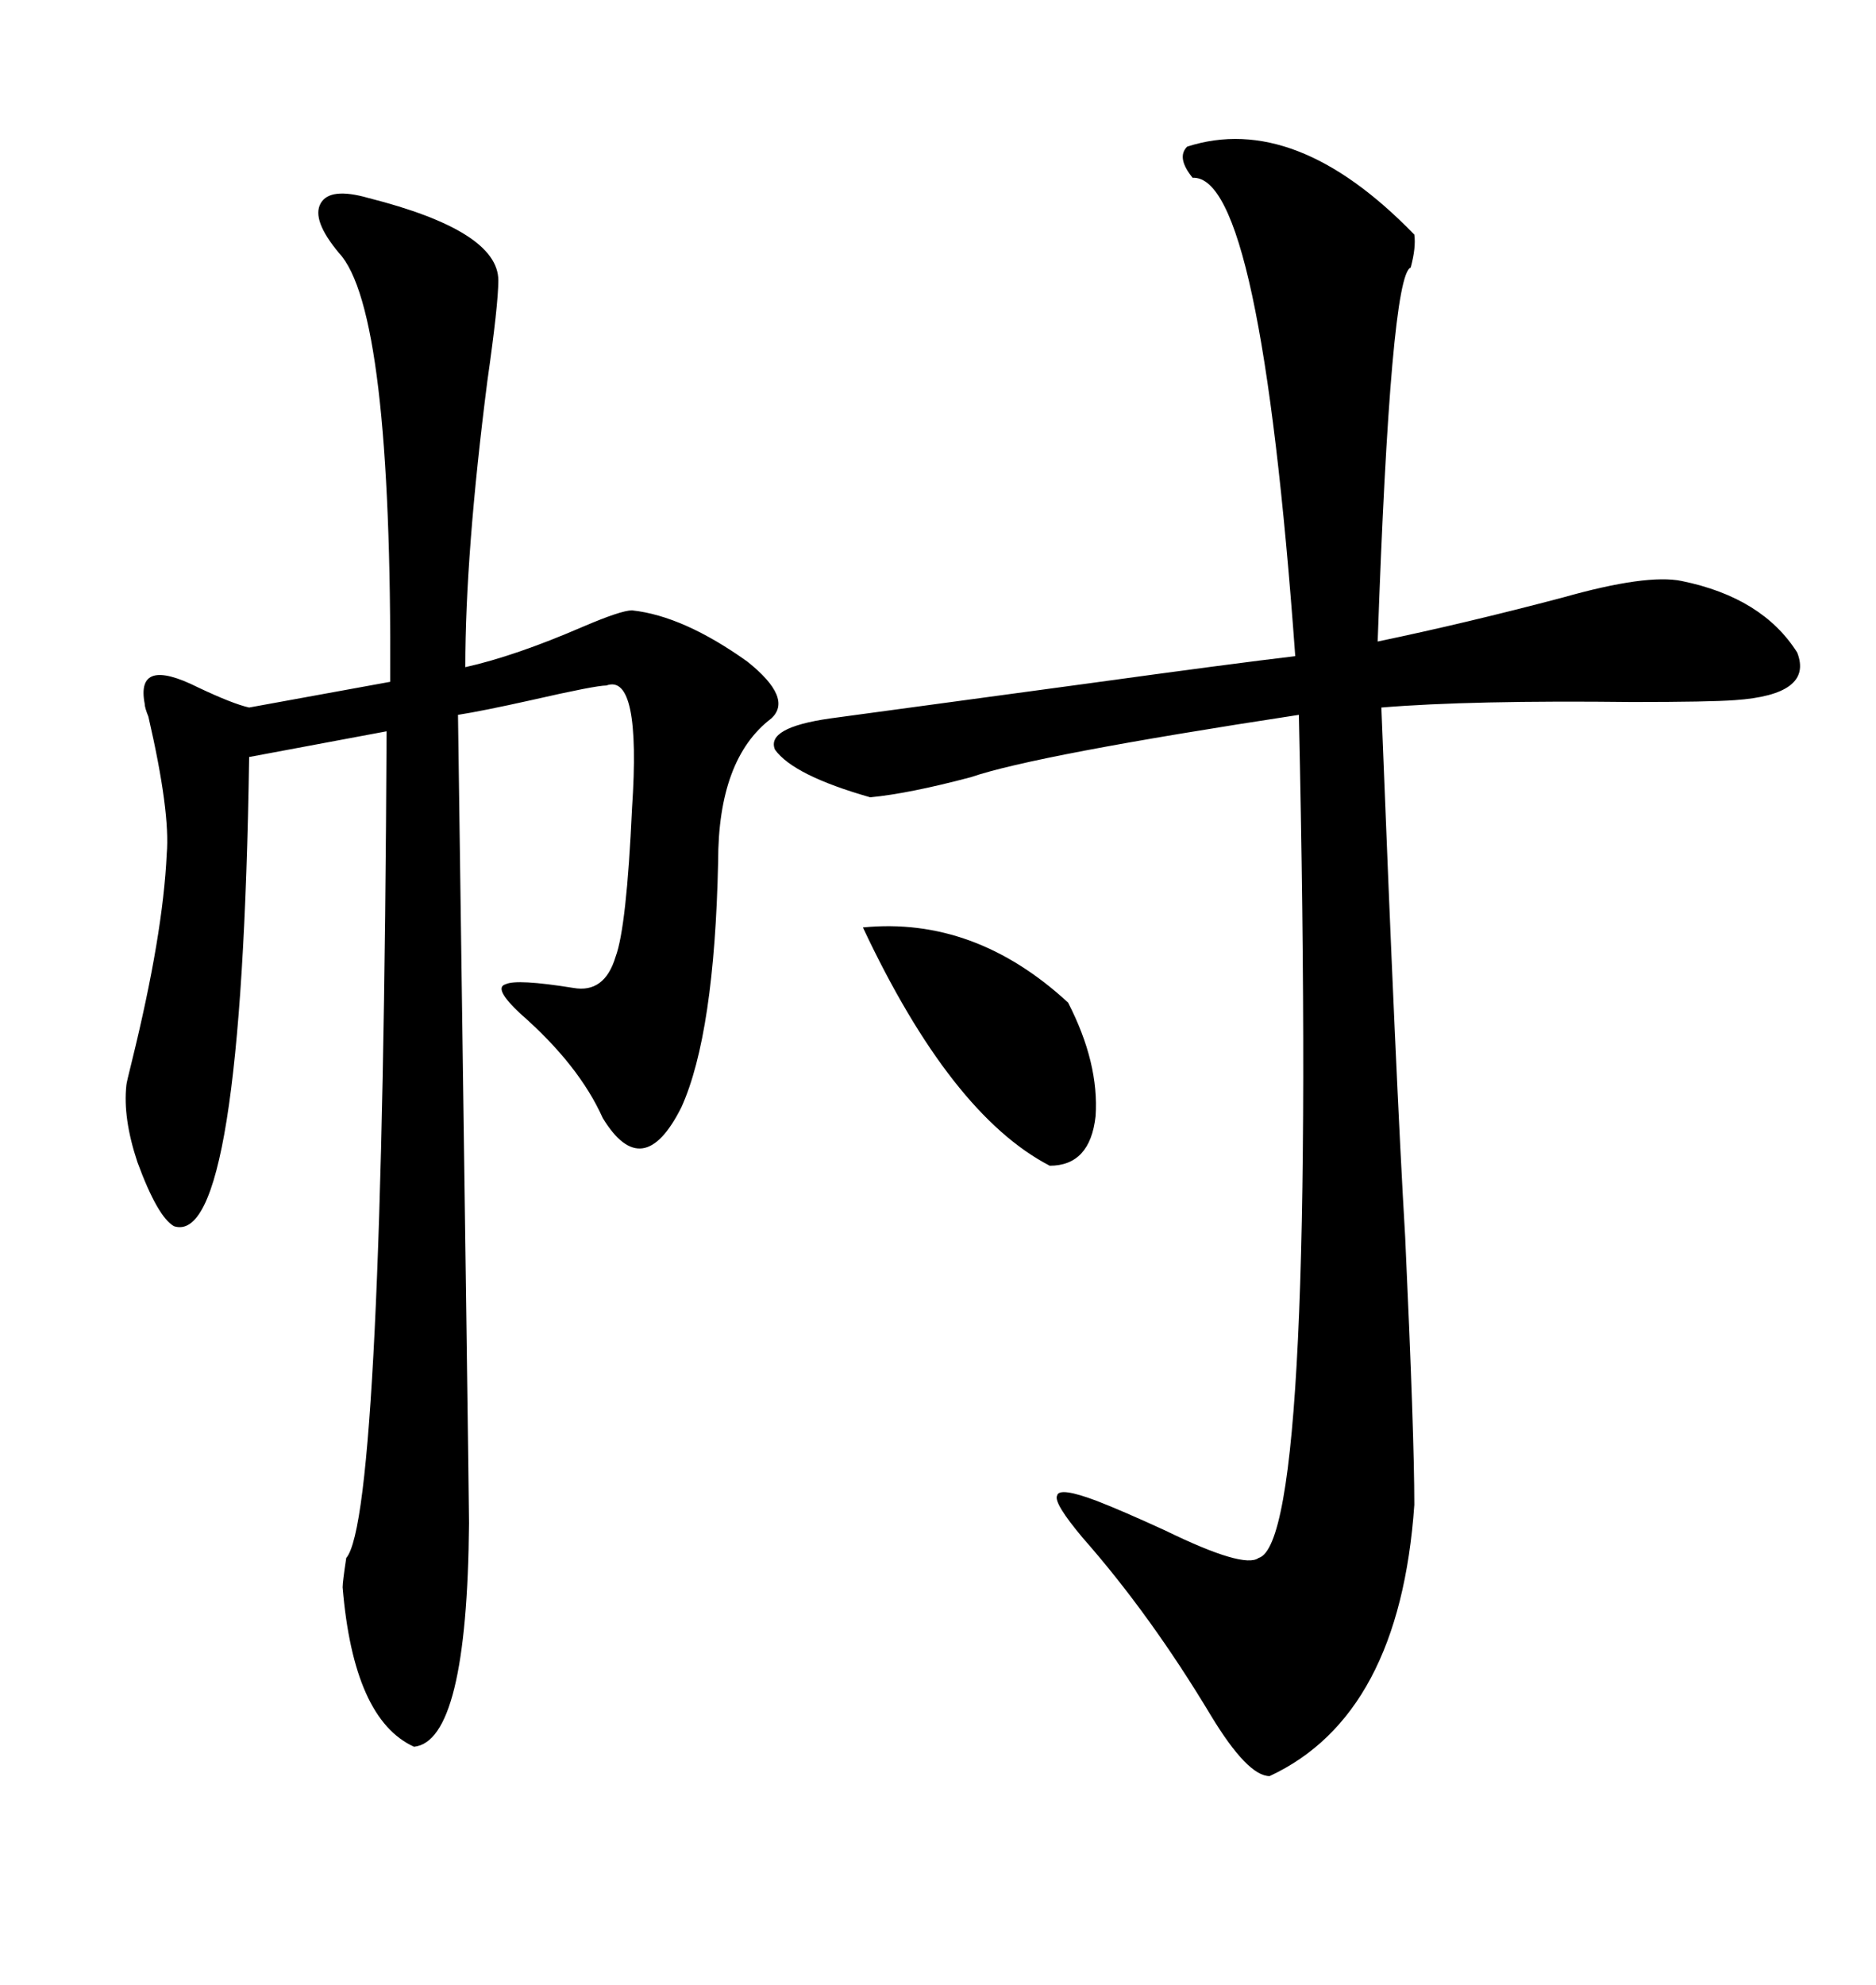 <svg xmlns="http://www.w3.org/2000/svg" xmlns:xlink="http://www.w3.org/1999/xlink" width="300" height="317.285"><path d="M226.17 37.50L226.17 37.50Q226.46 39.55 225.59 42.77L225.59 42.77Q222.36 43.95 220.31 102.54L220.31 102.54Q234.38 99.61 249.90 95.51L249.90 95.51Q263.38 91.70 268.95 92.87L268.95 92.87Q281.84 95.51 287.40 104.30L287.40 104.30Q290.04 111.04 277.44 111.91L277.44 111.91Q273.34 112.21 261.04 112.21L261.04 112.21Q235.25 111.91 220.90 113.09L220.90 113.09Q223.24 173.14 224.71 197.75L224.71 197.75Q226.17 229.39 226.17 240.53L226.17 240.53Q223.83 274.22 203.03 283.89L203.03 283.89Q199.51 283.89 193.65 274.22L193.65 274.22Q183.98 258.11 173.14 245.80L173.14 245.80Q168.46 240.23 169.04 239.06L169.04 239.06Q169.34 237.60 175.49 239.94L175.49 239.94Q179.30 241.41 186.33 244.63L186.33 244.63Q198.93 250.78 201.27 249.02L201.27 249.02Q210.64 246.39 207.71 114.26L207.71 114.26Q165.53 120.70 155.27 124.22L155.27 124.22Q145.31 126.86 139.16 127.44L139.16 127.44Q126.86 123.93 123.93 119.82L123.93 119.82Q122.46 116.31 132.71 114.84L132.71 114.84Q143.55 113.38 173.73 109.28L173.73 109.28Q197.17 106.05 207.13 104.88L207.13 104.88Q201.56 27.83 190.72 28.42L190.72 28.42Q188.09 25.20 189.84 23.44L189.84 23.44Q207.13 17.87 226.17 37.50ZM58.89 31.64L58.89 31.64Q79.69 36.91 79.69 44.82L79.69 44.82Q79.69 48.63 77.93 60.94L77.93 60.94Q74.41 88.48 74.41 106.64L74.41 106.64Q82.32 104.88 93.16 100.20L93.16 100.20Q99.32 97.56 101.07 97.56L101.07 97.56Q109.28 98.44 119.53 105.76L119.53 105.76Q126.86 111.62 123.34 114.84L123.34 114.84Q114.84 121.29 114.84 137.70L114.84 137.70Q114.26 165.23 108.98 176.95L108.98 176.95Q102.83 189.26 96.39 178.71L96.39 178.71Q92.58 170.21 83.20 162.01L83.20 162.01Q78.81 157.91 80.86 157.32L80.86 157.32Q82.62 156.45 91.70 157.91L91.70 157.91Q96.68 158.79 98.44 152.93L98.44 152.93Q100.20 148.24 101.07 129.20L101.07 129.20Q102.54 107.52 96.97 109.57L96.97 109.57Q95.21 109.57 84.96 111.91L84.96 111.91Q77.05 113.67 73.24 114.26L73.24 114.26Q75 239.94 75 243.46L75 243.46Q74.71 278.32 66.21 279.20L66.21 279.20Q56.54 274.80 54.79 253.71L54.79 253.71Q54.79 252.83 55.37 249.02L55.37 249.02Q61.23 242.29 61.82 116.89L61.82 116.89L39.84 121.00Q38.67 199.51 27.83 196.00L27.83 196.00Q25.20 194.53 21.97 185.74L21.97 185.74Q19.63 178.71 20.21 173.44L20.21 173.44Q20.21 173.14 21.09 169.63L21.09 169.63Q26.07 149.41 26.66 136.52L26.66 136.52Q27.25 129.79 23.73 114.55L23.73 114.55Q23.14 113.09 23.14 112.50L23.14 112.50Q21.68 104.88 31.64 109.86L31.64 109.86Q37.21 112.50 39.84 113.09L39.84 113.09L62.40 108.98Q62.70 49.51 54.20 40.43L54.20 40.43Q49.80 35.16 51.27 32.52L51.27 32.52Q52.73 29.88 58.89 31.64ZM137.99 148.24L137.99 148.24Q155.86 146.48 170.80 160.25L170.80 160.25Q175.78 169.92 175.20 178.42L175.20 178.42Q174.32 186.33 167.87 186.33L167.87 186.33Q152.05 178.13 137.99 148.24Z"/></svg>